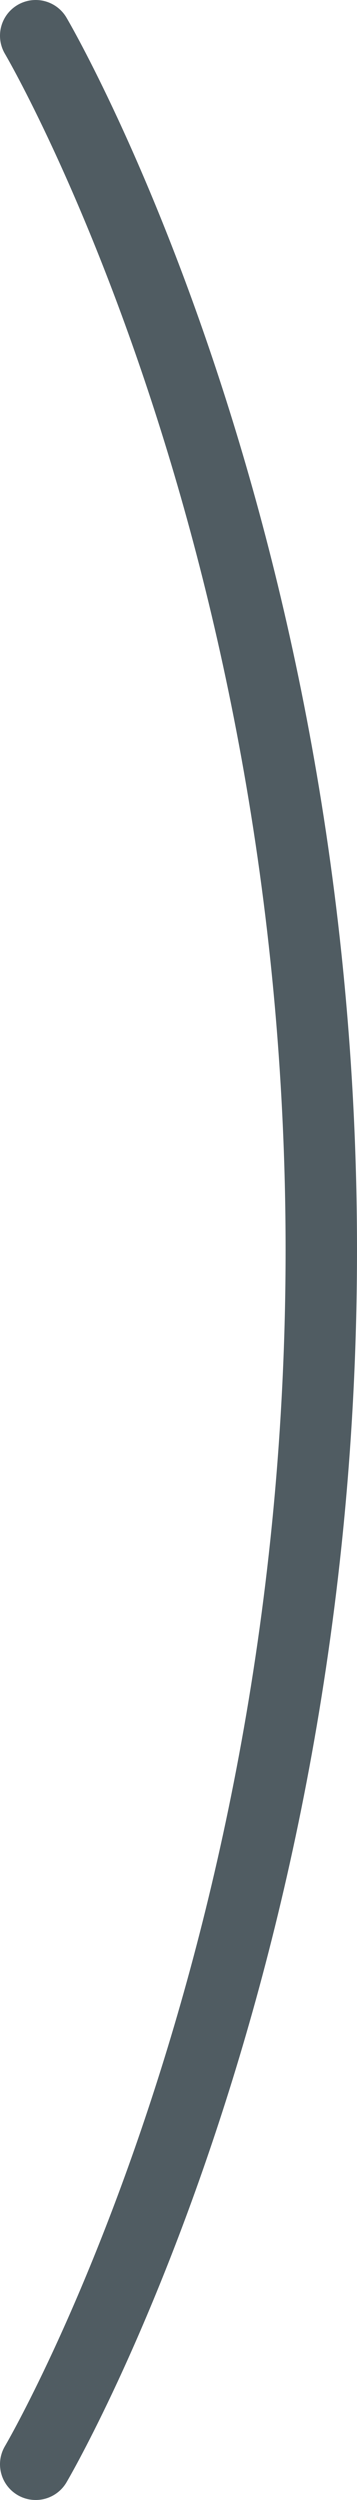 <svg width="10" height="70" viewBox="0 0 10 70" fill="none" xmlns="http://www.w3.org/2000/svg">
<path d="M1 1C1 1 9 14.566 9 35C9 55.434 1 69 1 69" stroke="#505C62" stroke-width="2" stroke-linecap="round"/>
</svg>
